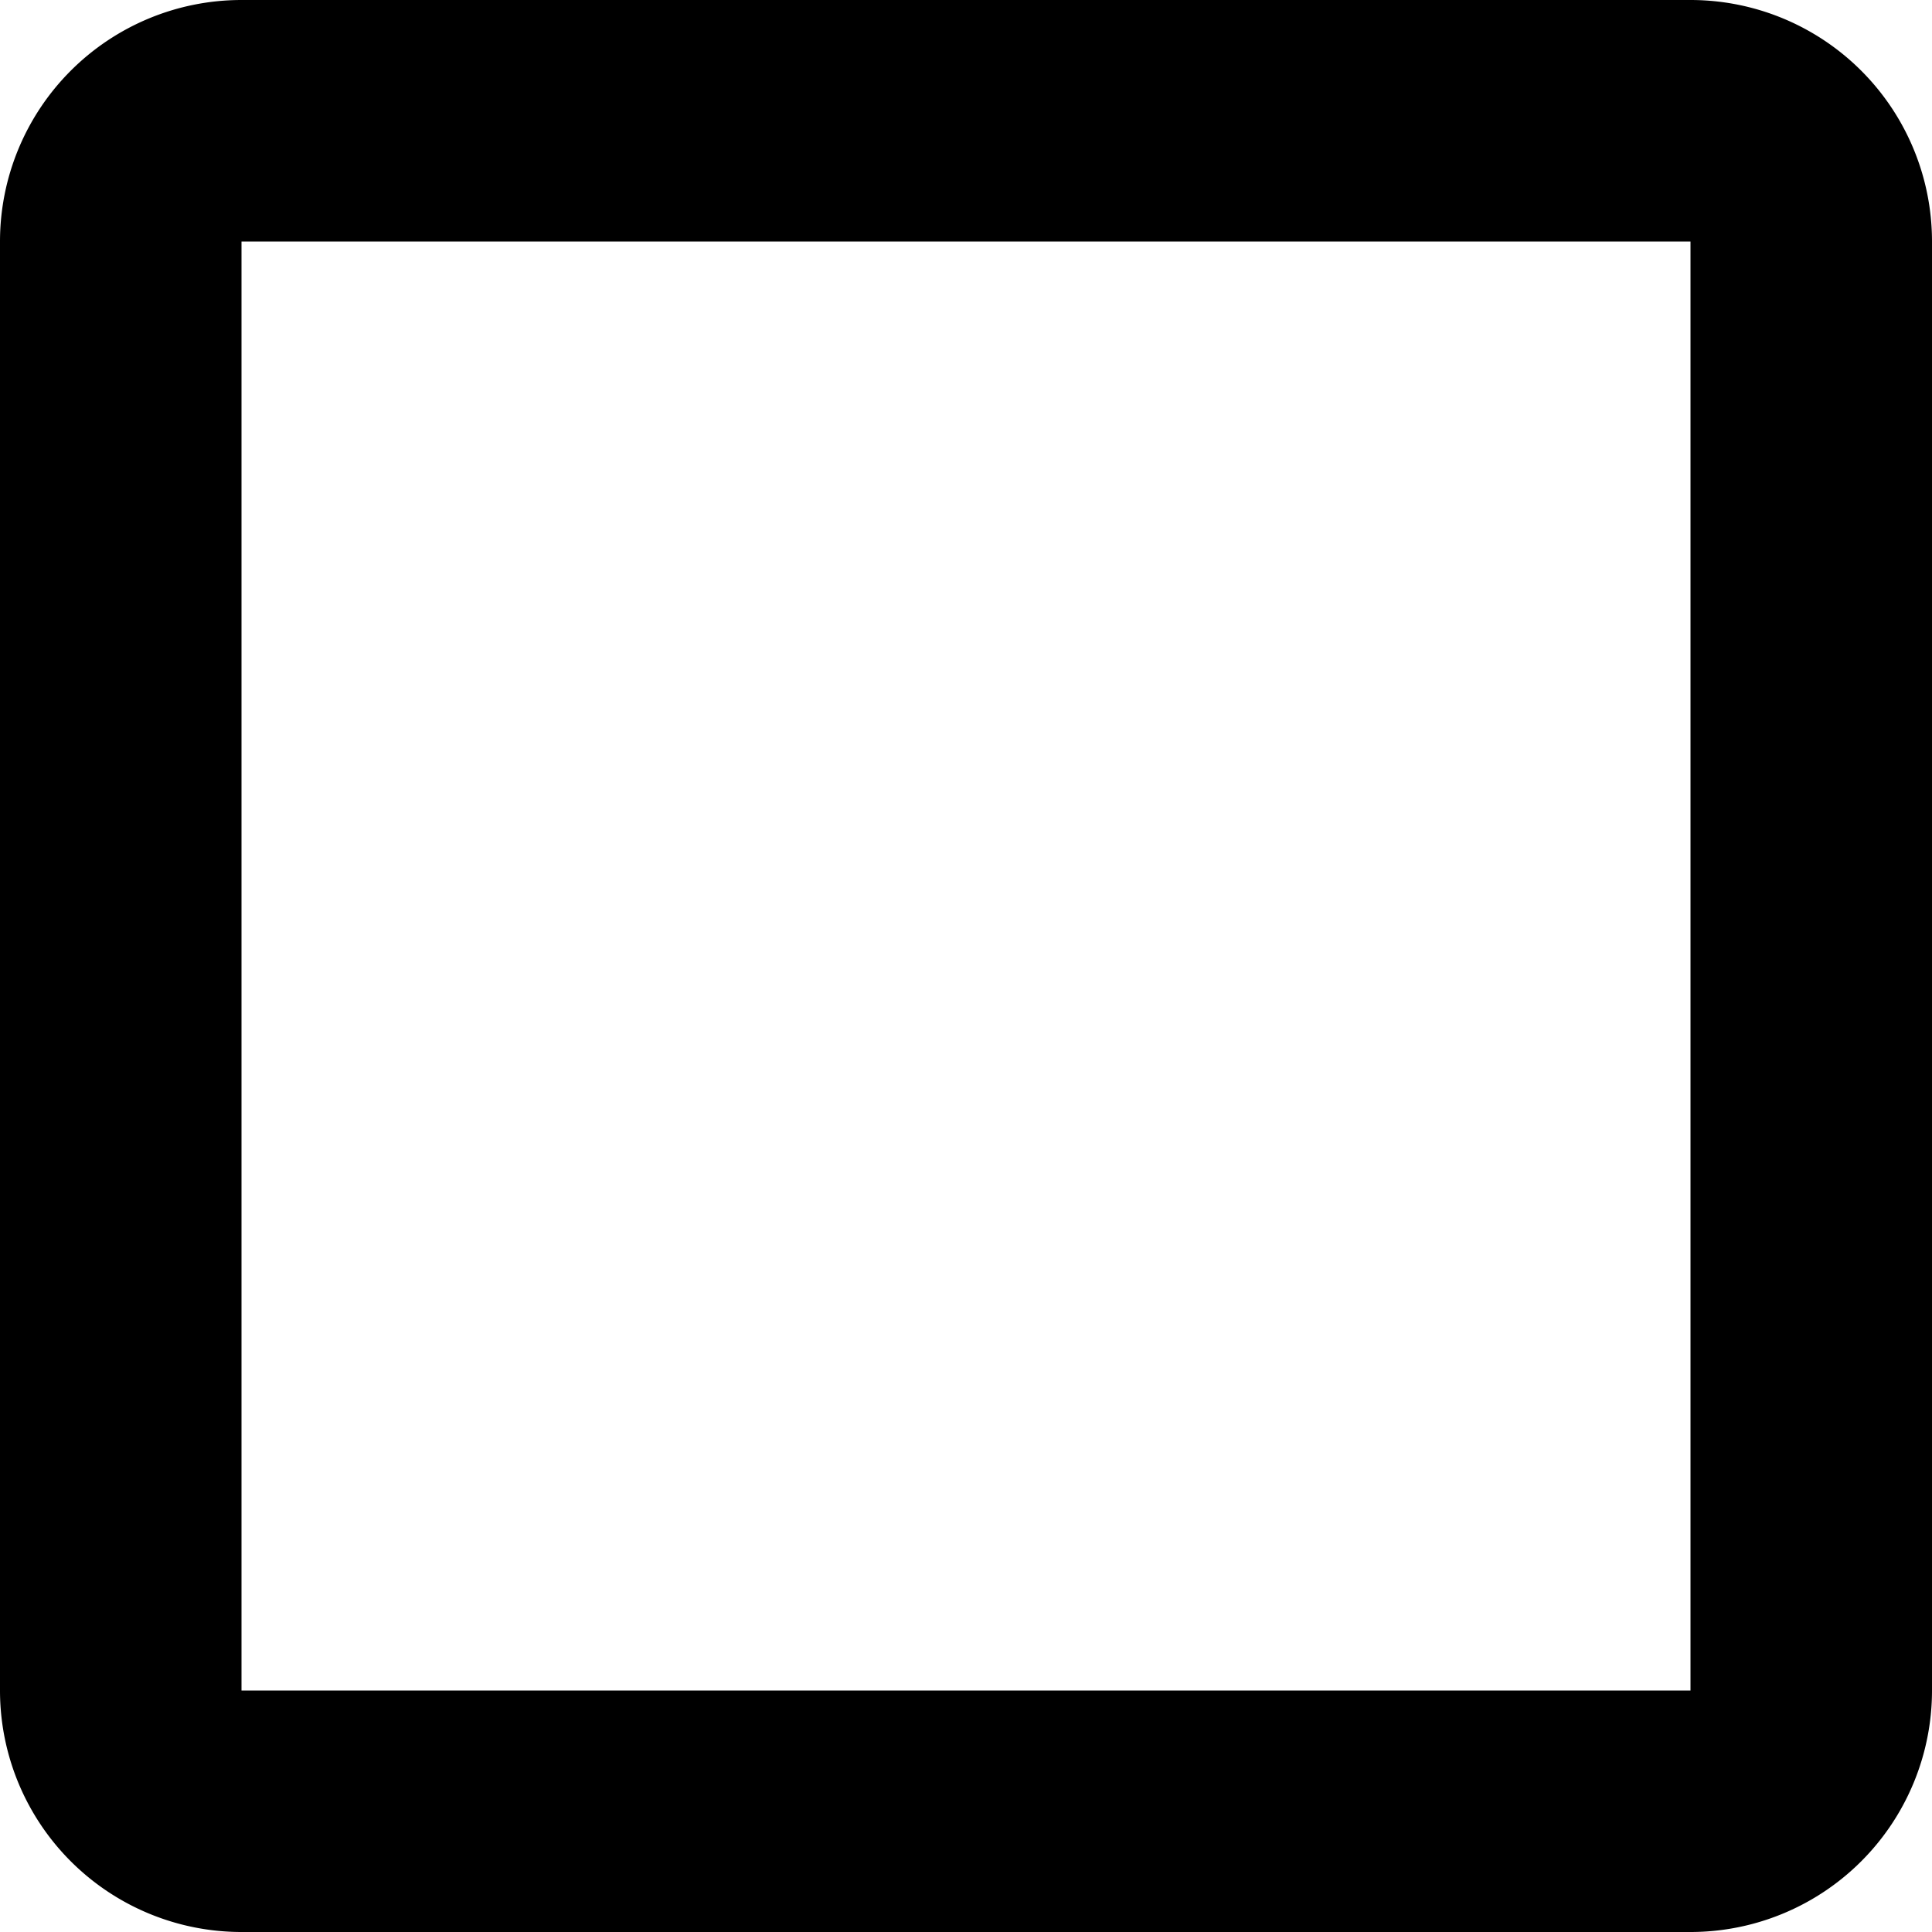<svg xmlns="http://www.w3.org/2000/svg" width="16" height="16" viewBox="0 0 16 16">
  <path d="m2 0a2 2 0 0 0 -2 2v12a2 2 0 0 0 2 2h12a2 2 0 0 0 2 -2v-12a2 2 0 0 0 -2 -2h-12zm0 2h12v12h-12v-12z"/>
</svg>

